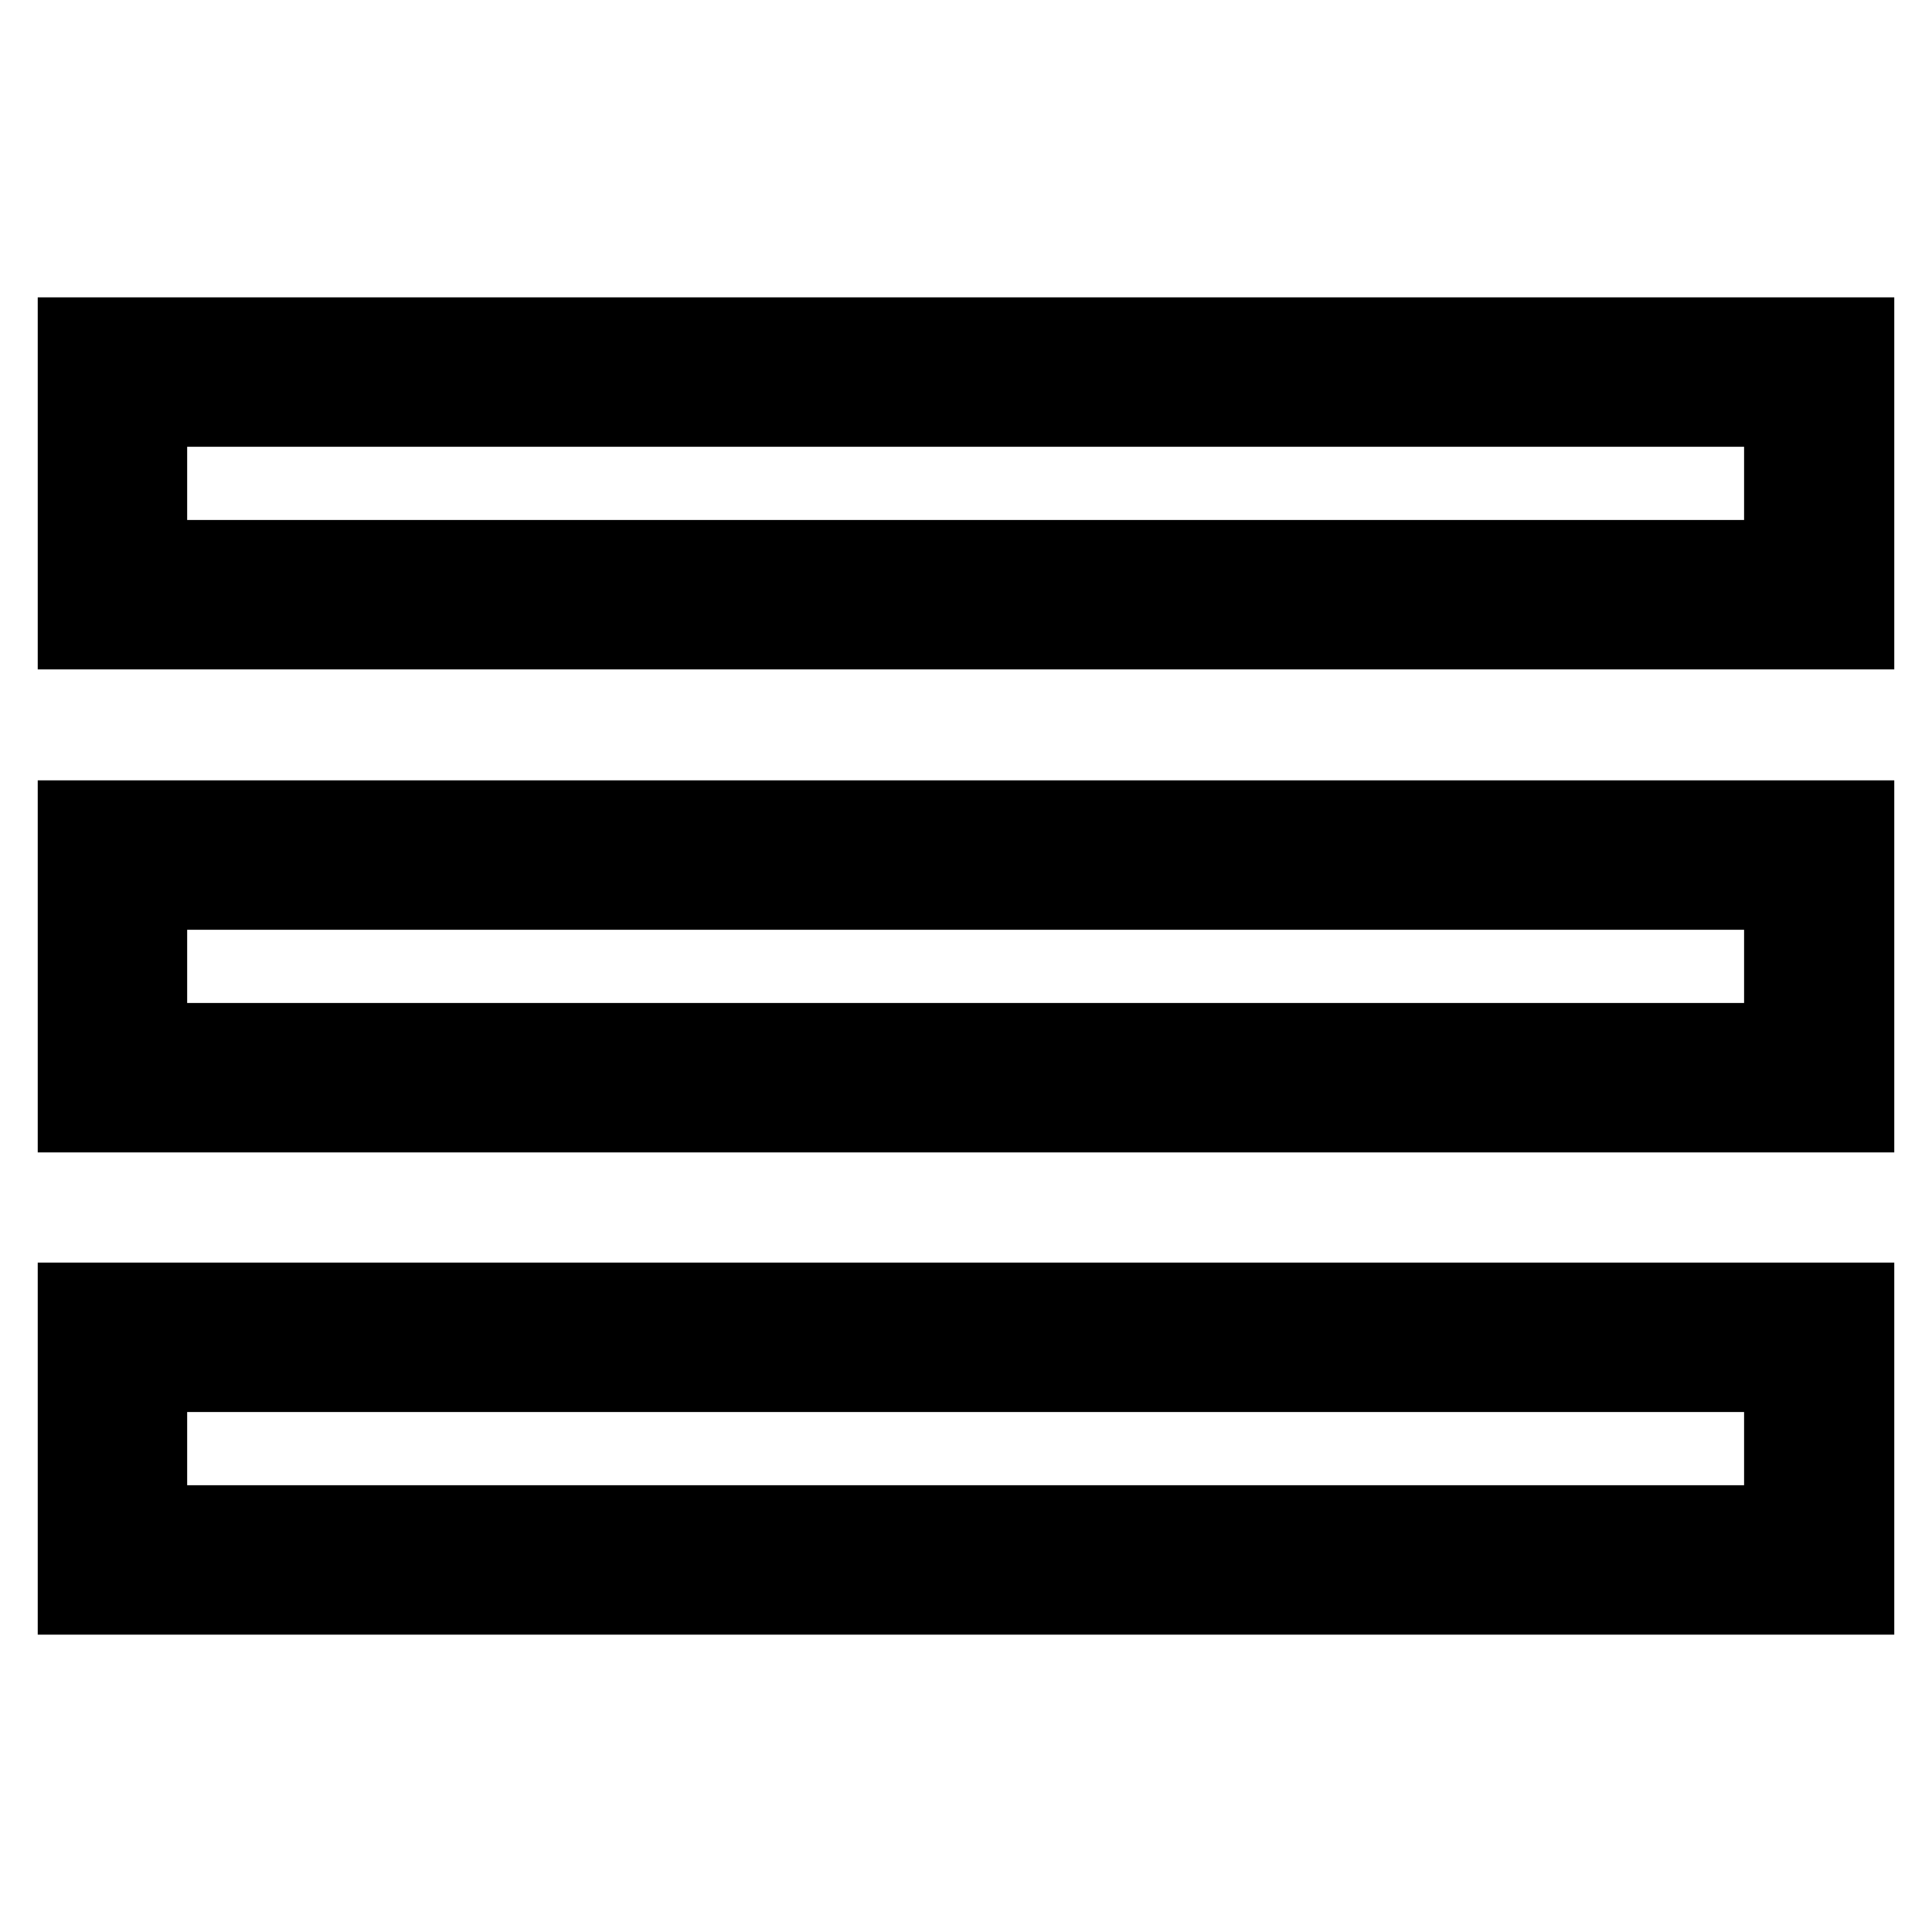 <?xml version="1.0" encoding="utf-8"?>
<!-- Svg Vector Icons : http://www.onlinewebfonts.com/icon -->
<!DOCTYPE svg PUBLIC "-//W3C//DTD SVG 1.1//EN" "http://www.w3.org/Graphics/SVG/1.1/DTD/svg11.dtd">
<svg version="1.1" xmlns="http://www.w3.org/2000/svg" xmlns:xlink="http://www.w3.org/1999/xlink" x="0px" y="0px" viewBox="0 0 256 256" enable-background="new 0 0 256 256" xml:space="preserve">
<g> <path stroke-width="10" fill-opacity="0" stroke="#000000"  d="M10,44.4v39.3h236V44.4H10z M236.2,73.9H19.8V54.2h216.3V73.9z M10,147.7h236v-39.3H10V147.7z M19.8,118.2 h216.3v19.7H19.8V118.2z M10,211.6h236v-39.3H10V211.6z M19.8,182.1h216.3v19.7H19.8V182.1z"/></g>
</svg>